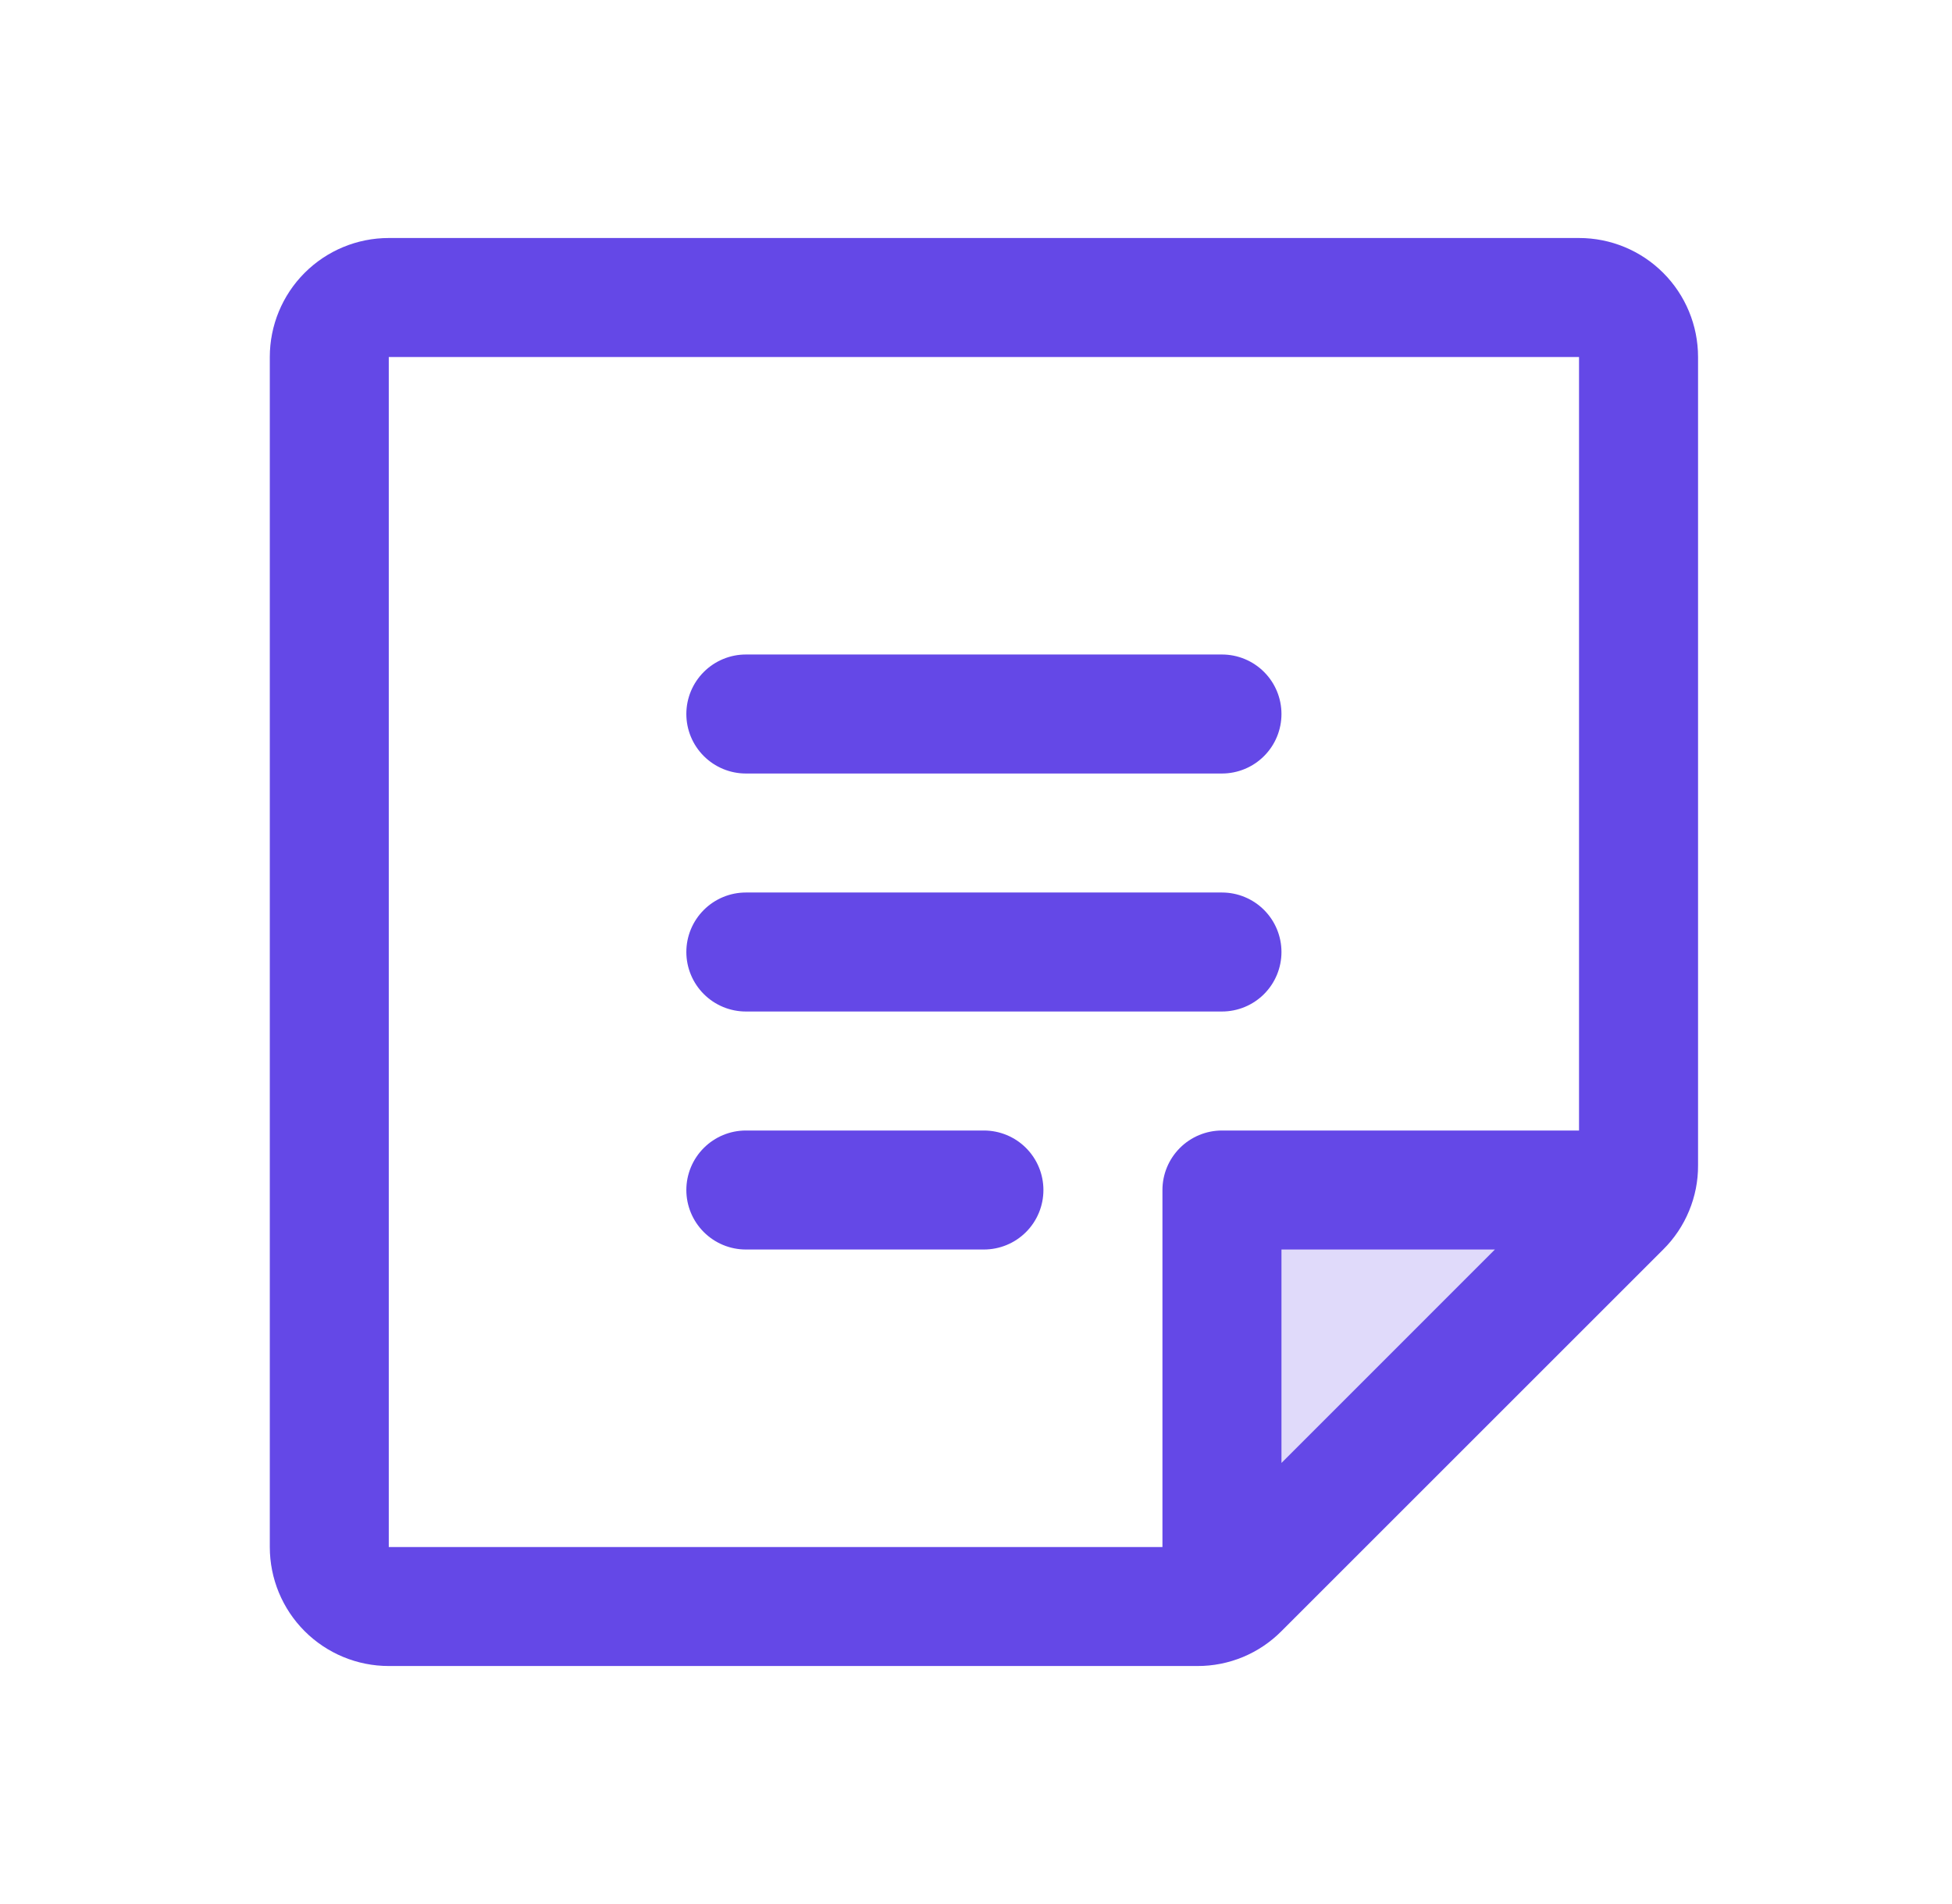<svg width="41" height="40" viewBox="0 0 41 40" fill="none" xmlns="http://www.w3.org/2000/svg">
<path opacity="0.2" d="M34.416 25L25.666 33.75V25H34.416Z" fill="#6448E7"/>
<path d="M14.416 15C14.416 14.668 14.548 14.351 14.783 14.116C15.017 13.882 15.335 13.75 15.666 13.75H25.666C25.998 13.75 26.316 13.882 26.55 14.116C26.785 14.351 26.916 14.668 26.916 15C26.916 15.332 26.785 15.649 26.55 15.884C26.316 16.118 25.998 16.25 25.666 16.25H15.666C15.335 16.25 15.017 16.118 14.783 15.884C14.548 15.649 14.416 15.332 14.416 15ZM15.666 21.25H25.666C25.998 21.25 26.316 21.118 26.55 20.884C26.785 20.649 26.916 20.331 26.916 20C26.916 19.669 26.785 19.351 26.55 19.116C26.316 18.882 25.998 18.75 25.666 18.75H15.666C15.335 18.75 15.017 18.882 14.783 19.116C14.548 19.351 14.416 19.669 14.416 20C14.416 20.331 14.548 20.649 14.783 20.884C15.017 21.118 15.335 21.25 15.666 21.25ZM20.666 23.75H15.666C15.335 23.75 15.017 23.882 14.783 24.116C14.548 24.351 14.416 24.669 14.416 25C14.416 25.331 14.548 25.649 14.783 25.884C15.017 26.118 15.335 26.25 15.666 26.25H20.666C20.998 26.25 21.316 26.118 21.55 25.884C21.785 25.649 21.916 25.331 21.916 25C21.916 24.669 21.785 24.351 21.55 24.116C21.316 23.882 20.998 23.75 20.666 23.75ZM35.666 7.5V24.483C35.668 24.811 35.603 25.137 35.477 25.44C35.352 25.743 35.167 26.019 34.934 26.25L26.916 34.267C26.685 34.5 26.41 34.685 26.107 34.811C25.803 34.937 25.478 35.001 25.149 35H8.166C7.503 35 6.868 34.737 6.399 34.268C5.93 33.799 5.667 33.163 5.667 32.5V7.5C5.667 6.837 5.93 6.201 6.399 5.732C6.868 5.263 7.503 5 8.166 5H33.166C33.83 5 34.465 5.263 34.934 5.732C35.403 6.201 35.666 6.837 35.666 7.5ZM8.166 32.5H24.416V25C24.416 24.669 24.548 24.351 24.783 24.116C25.017 23.882 25.335 23.75 25.666 23.75H33.166V7.5H8.166V32.5ZM26.916 26.25V30.734L31.399 26.25H26.916Z" fill="#6448E7"/>
</svg>
